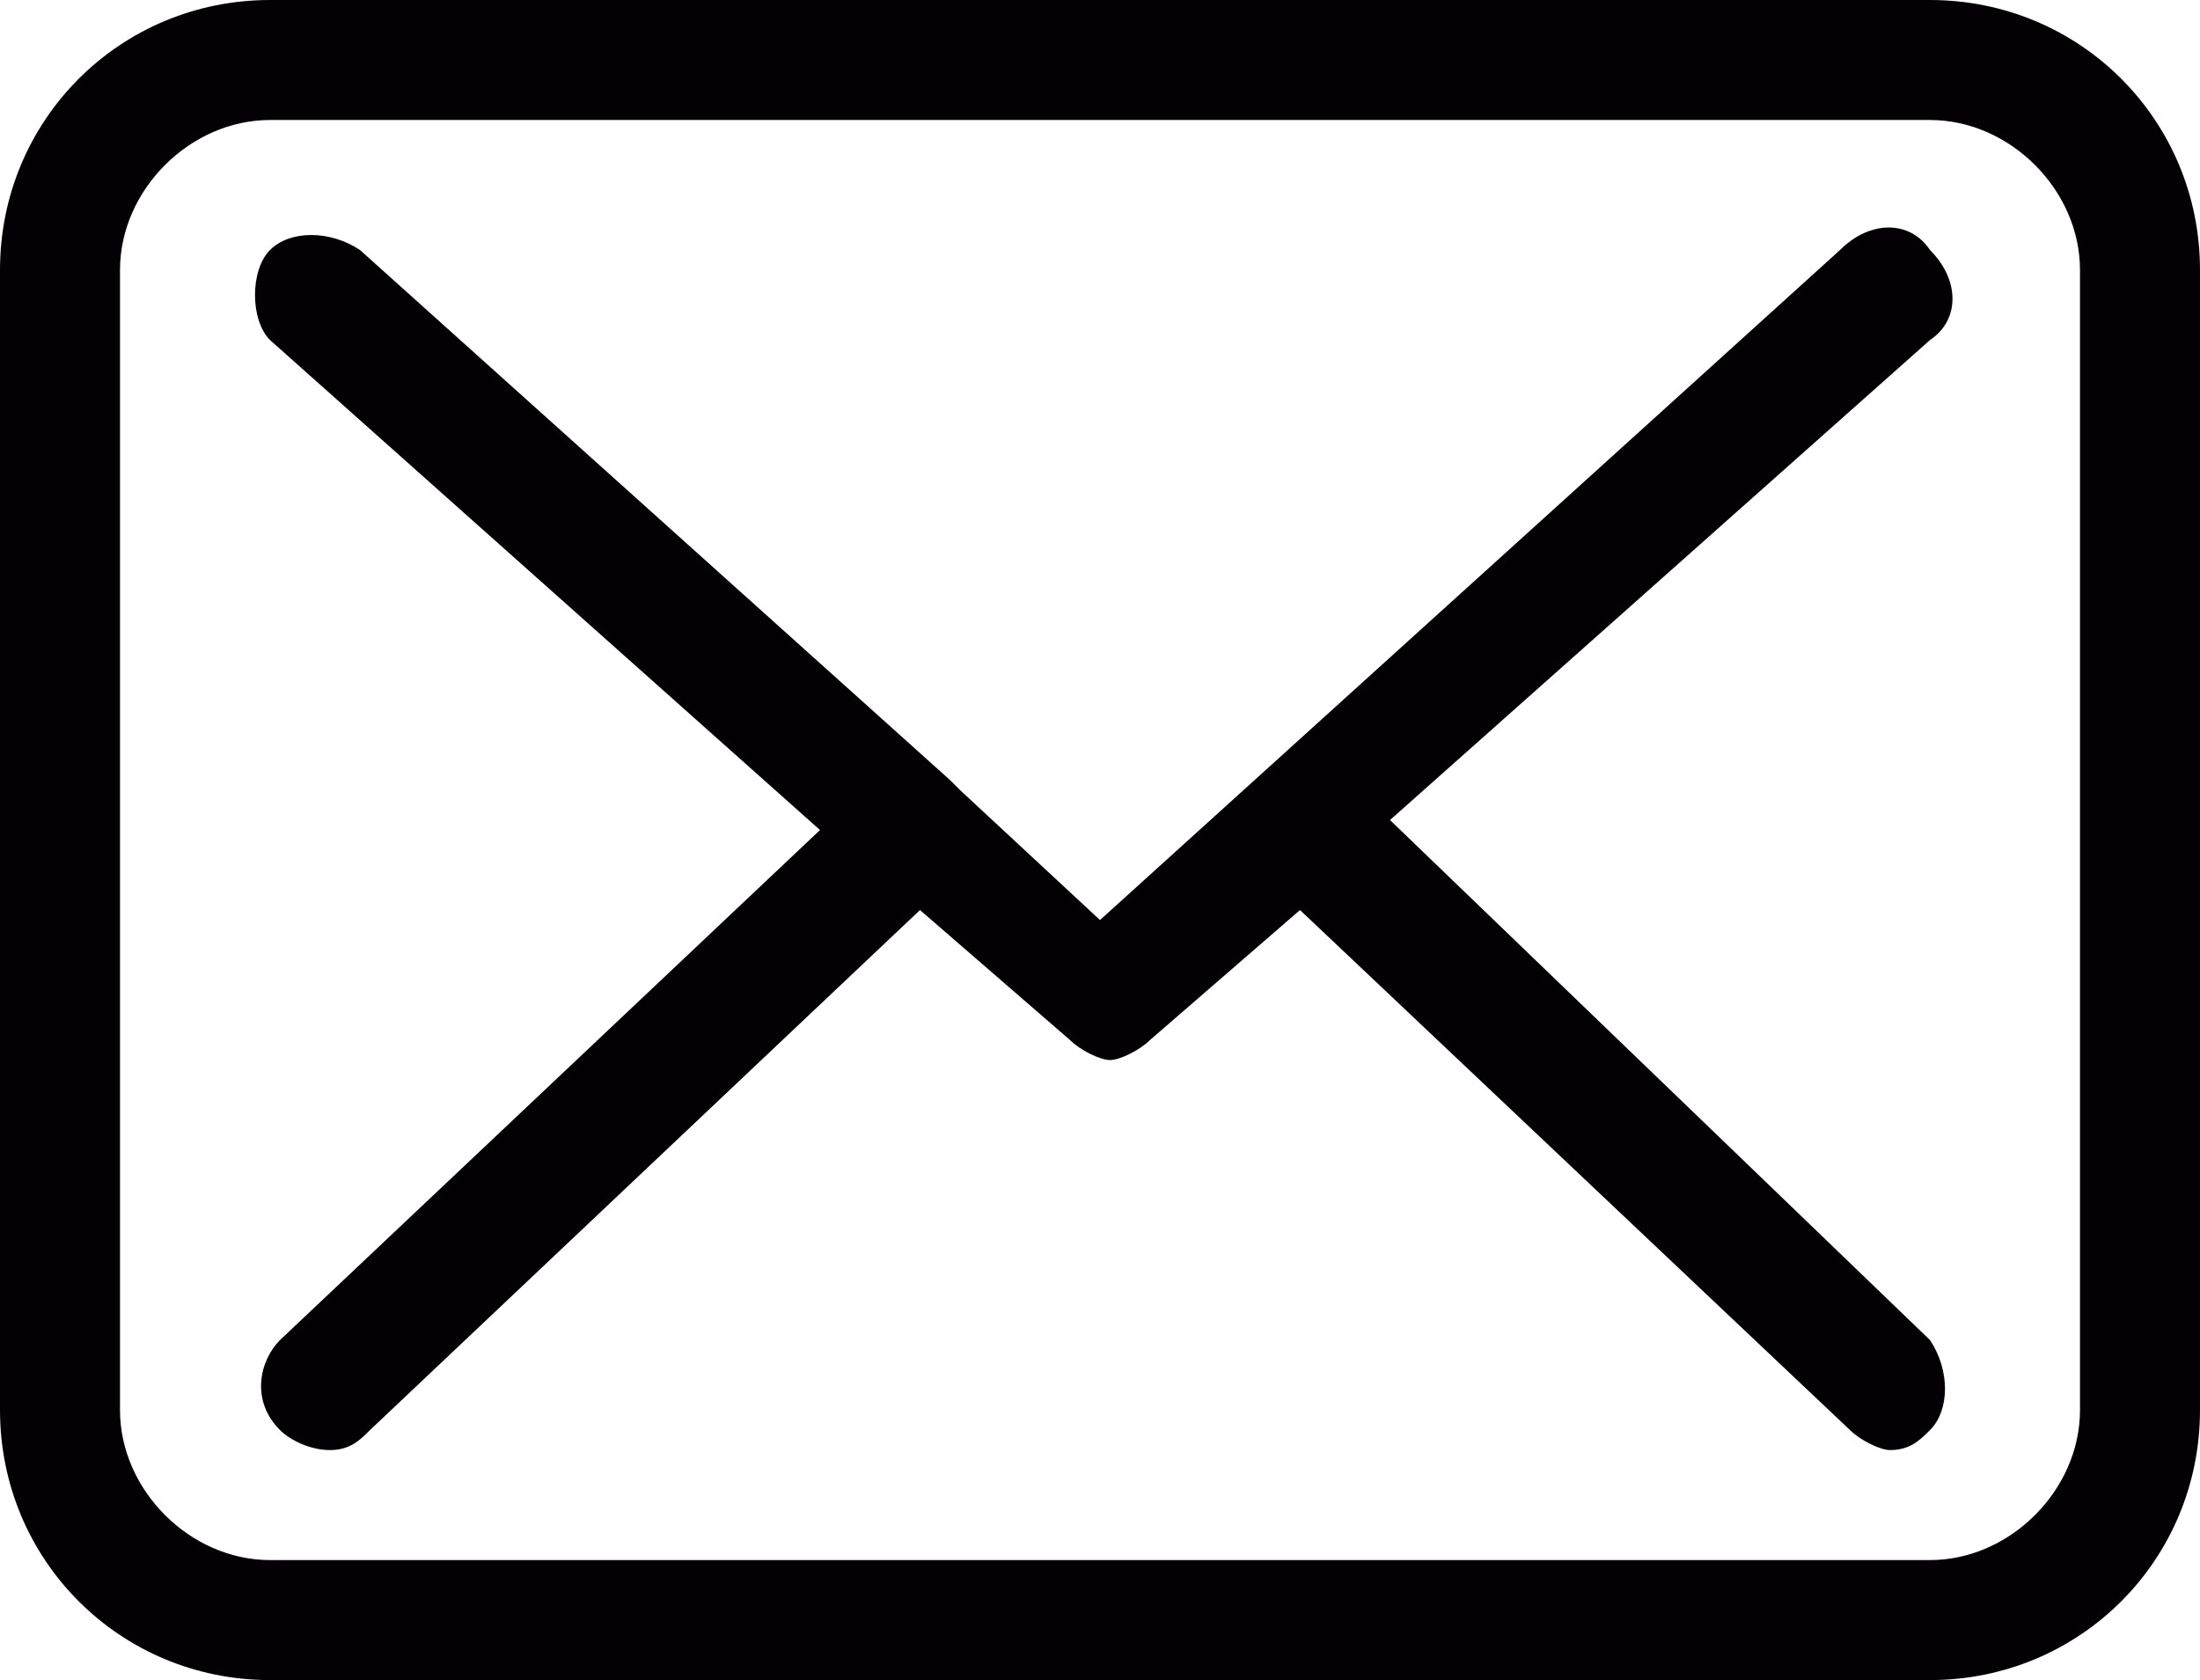 <?xml version="1.0" encoding="utf-8"?>
<!-- Generator: Adobe Illustrator 19.0.0, SVG Export Plug-In . SVG Version: 6.00 Build 0)  -->
<svg version="1.1" id="Capa_1" xmlns="http://www.w3.org/2000/svg" xmlns:xlink="http://www.w3.org/1999/xlink" x="0px" y="0px"
	 viewBox="0 0 22 16.8" style="enable-background:new 0 0 22 16.8;" xml:space="preserve">
<style type="text/css">
	.st0{fill:#030104;}
</style>
<g id="XMLID_79_">
	<g id="XMLID_81_">
		<path id="XMLID_87_" class="st0" d="M19.3,0H2.7C1.2,0,0,1.2,0,2.7v11.4c0,1.5,1.2,2.7,2.7,2.7h16.6c1.5,0,2.7-1.2,2.7-2.7V2.7
			C22,1.2,20.8,0,19.3,0z M20.8,14.1c0,0.8-0.7,1.5-1.5,1.5H2.7c-0.8,0-1.5-0.7-1.5-1.5V2.7c0-0.8,0.7-1.5,1.5-1.5h16.6
			c0.8,0,1.5,0.7,1.5,1.5L20.8,14.1L20.8,14.1z"/>
		<path id="XMLID_80_" class="st0" d="M13.9,8.2l5.4-4.8c0.3-0.2,0.3-0.6,0-0.9c-0.2-0.3-0.6-0.3-0.9,0L11,9.2L9.6,7.9c0,0,0,0,0,0
			c0,0-0.1-0.1-0.1-0.1L3.6,2.5C3.3,2.3,2.9,2.3,2.7,2.5S2.5,3.2,2.7,3.4l5.5,4.9l-5.4,5.1c-0.2,0.2-0.3,0.6,0,0.9
			c0.1,0.1,0.3,0.2,0.5,0.2c0.2,0,0.3-0.1,0.4-0.2l5.5-5.2l1.5,1.3c0.1,0.1,0.3,0.2,0.4,0.2c0.1,0,0.3-0.1,0.4-0.2L13,9.1l5.5,5.2
			c0.1,0.1,0.3,0.2,0.4,0.2c0.2,0,0.3-0.1,0.4-0.2c0.2-0.2,0.2-0.6,0-0.9L13.9,8.2z"/>
	</g>
</g>
</svg>
